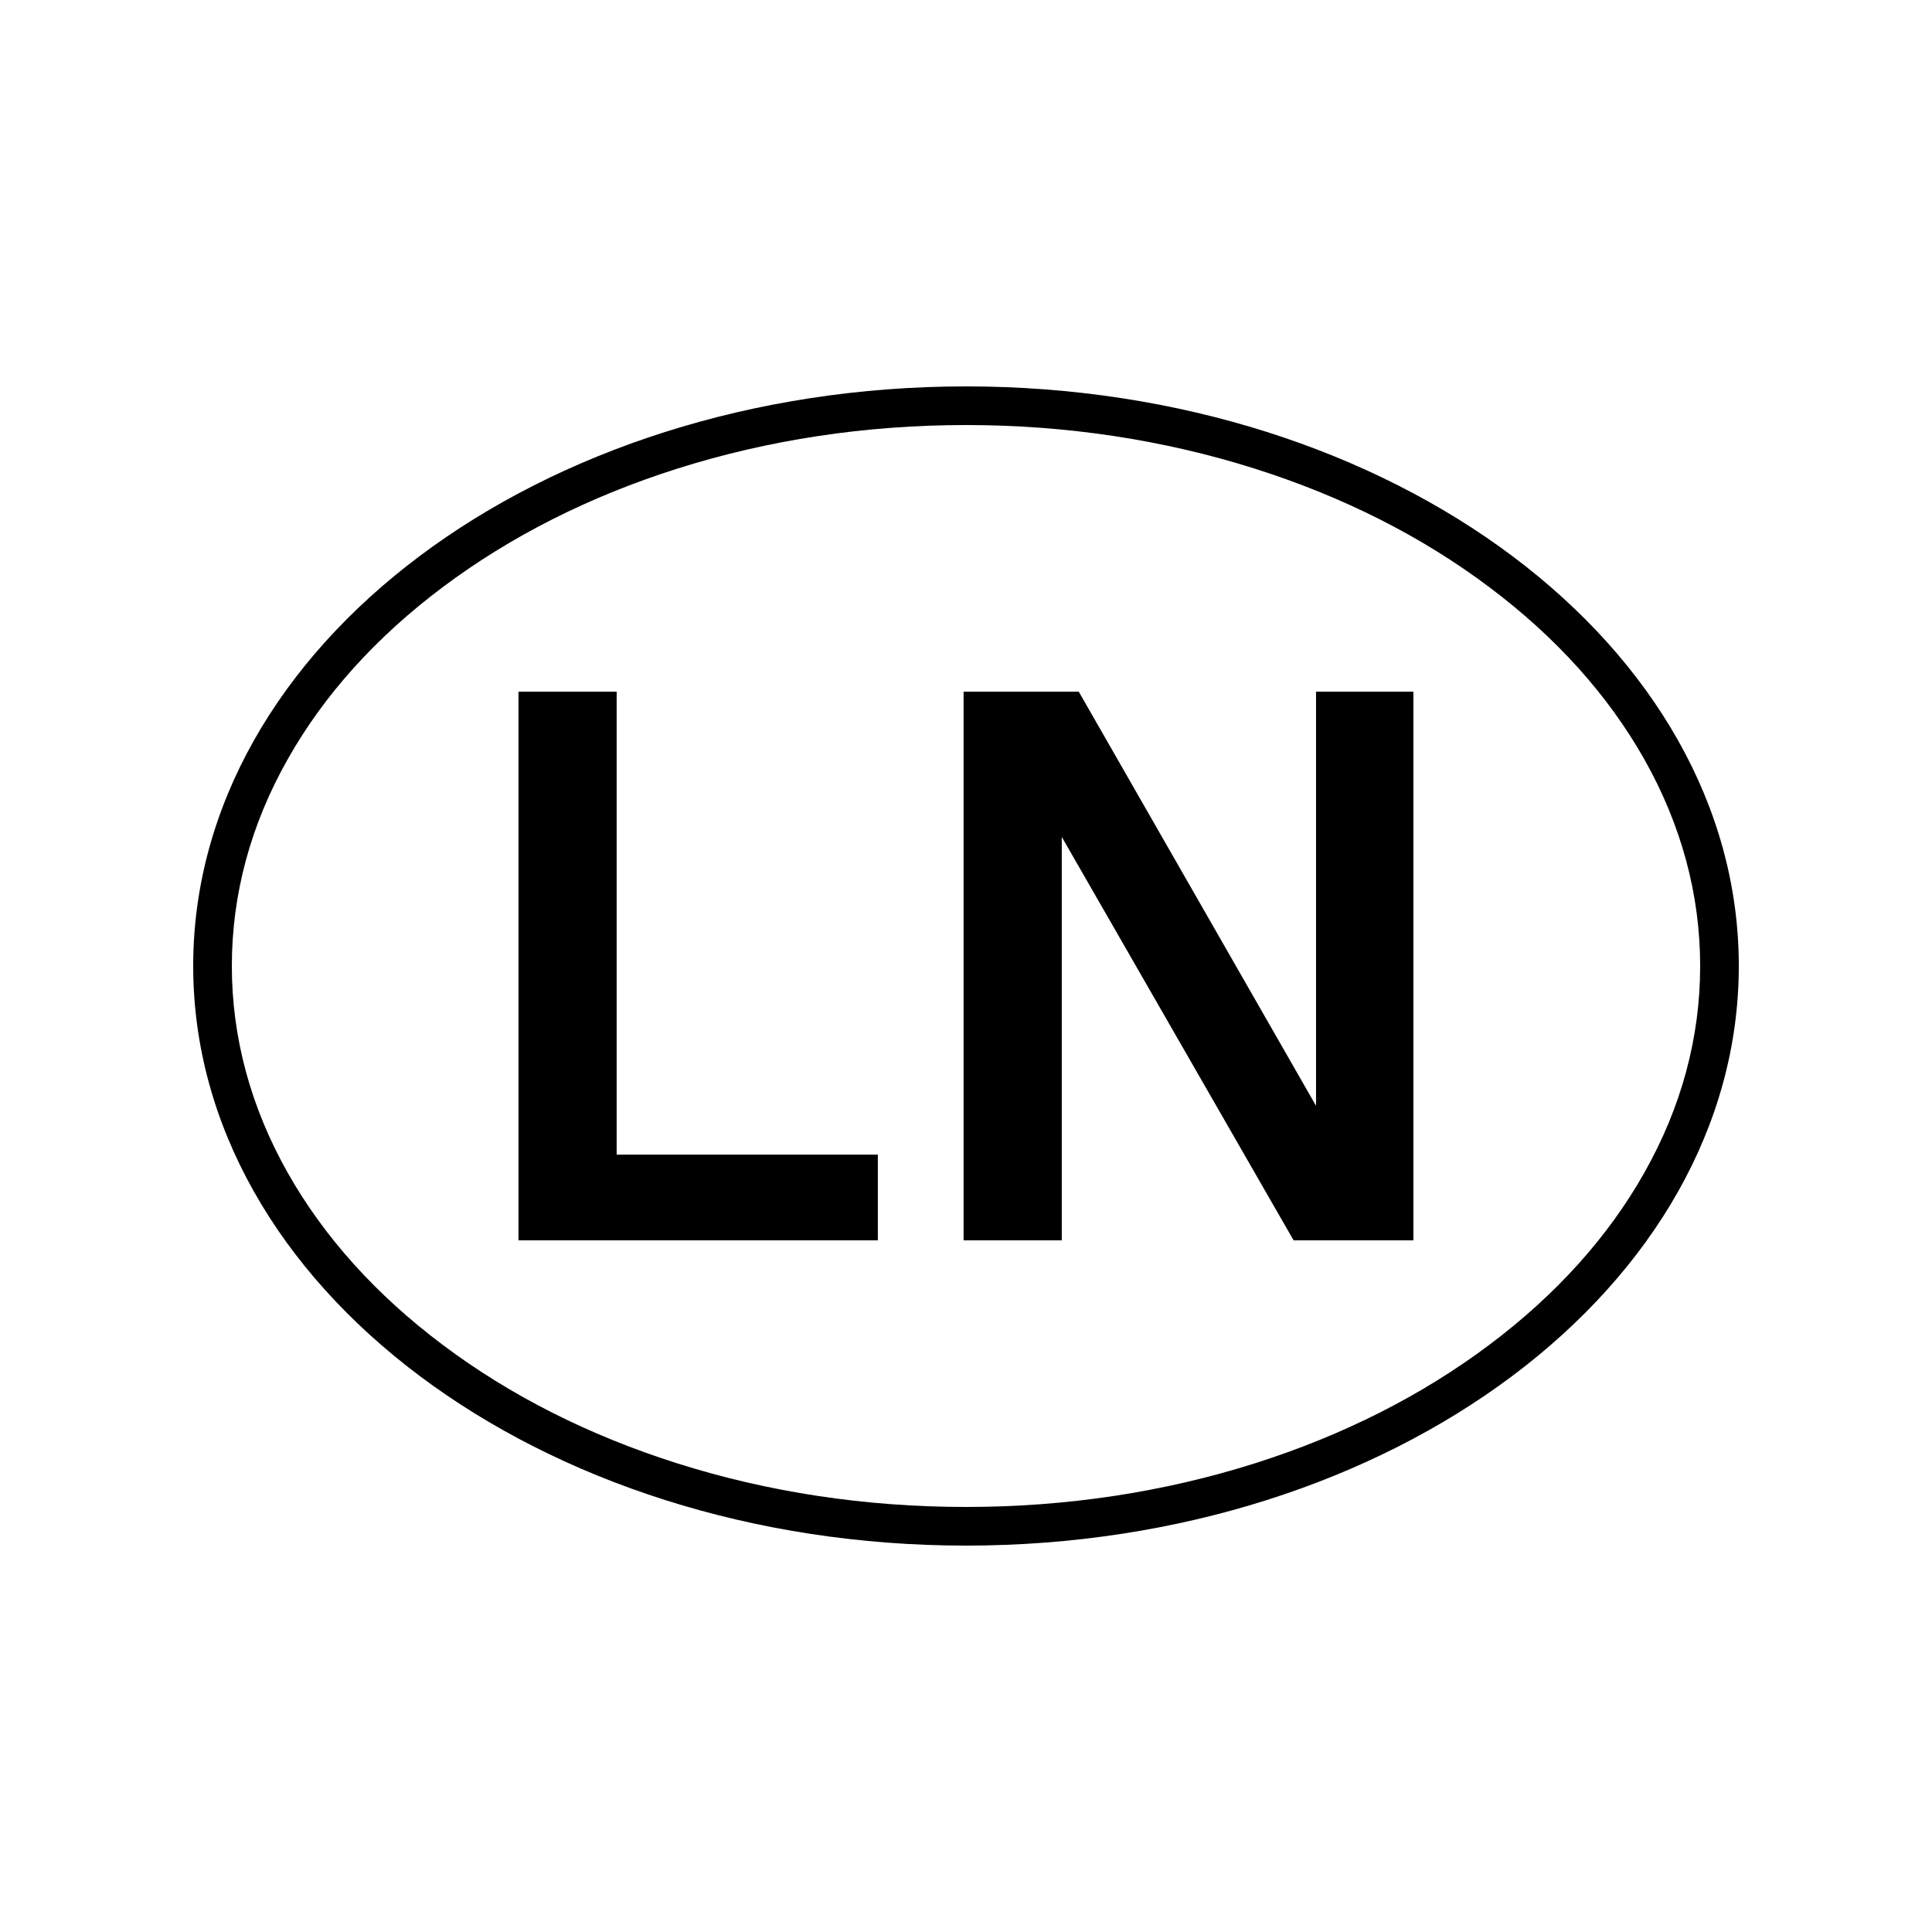 <svg width="60" height="60" viewBox="0 0 60 60" fill="none" xmlns="http://www.w3.org/2000/svg">
<rect width="60" height="60" fill="white"/>
<g clip-path="url(#clip0_148_35)">
<path d="M33.502 21.48L40.871 34.343V21.48H43.894V38.52H40.174L32.974 25.991V38.52H29.925V21.48H33.502Z" fill="black"/>
<path d="M30 13.2C33.116 13.2 36.139 13.658 38.977 14.557C41.708 15.424 44.153 16.657 46.249 18.233C48.319 19.785 49.939 21.585 51.068 23.584C52.215 25.62 52.8 27.78 52.8 30C52.8 32.22 52.219 34.38 51.068 36.416C49.943 38.415 48.319 40.215 46.249 41.767C44.153 43.339 41.708 44.576 38.977 45.443C36.135 46.343 33.116 46.8 30 46.8C26.884 46.8 23.861 46.343 21.023 45.443C18.293 44.576 15.848 43.343 13.751 41.767C11.681 40.215 10.061 38.415 8.932 36.416C7.785 34.38 7.2 32.22 7.2 30C7.2 27.78 7.781 25.62 8.932 23.584C10.057 21.585 11.681 19.785 13.751 18.233C15.848 16.661 18.293 15.424 21.023 14.557C23.865 13.658 26.884 13.2 30 13.2ZM30 12C16.744 12 6 20.059 6 30C6 39.941 16.744 48 30 48C43.256 48 54 39.941 54 30C54 20.059 43.256 12 30 12Z" fill="black"/>
<path d="M19.151 21.48V35.858H27.262V38.52H16.102V21.48H19.151Z" fill="black"/>
</g>
<defs>
<clipPath id="clip0_148_35">
<rect width="48" height="36" fill="white" transform="translate(6 12)"/>
</clipPath>
</defs>
</svg>
